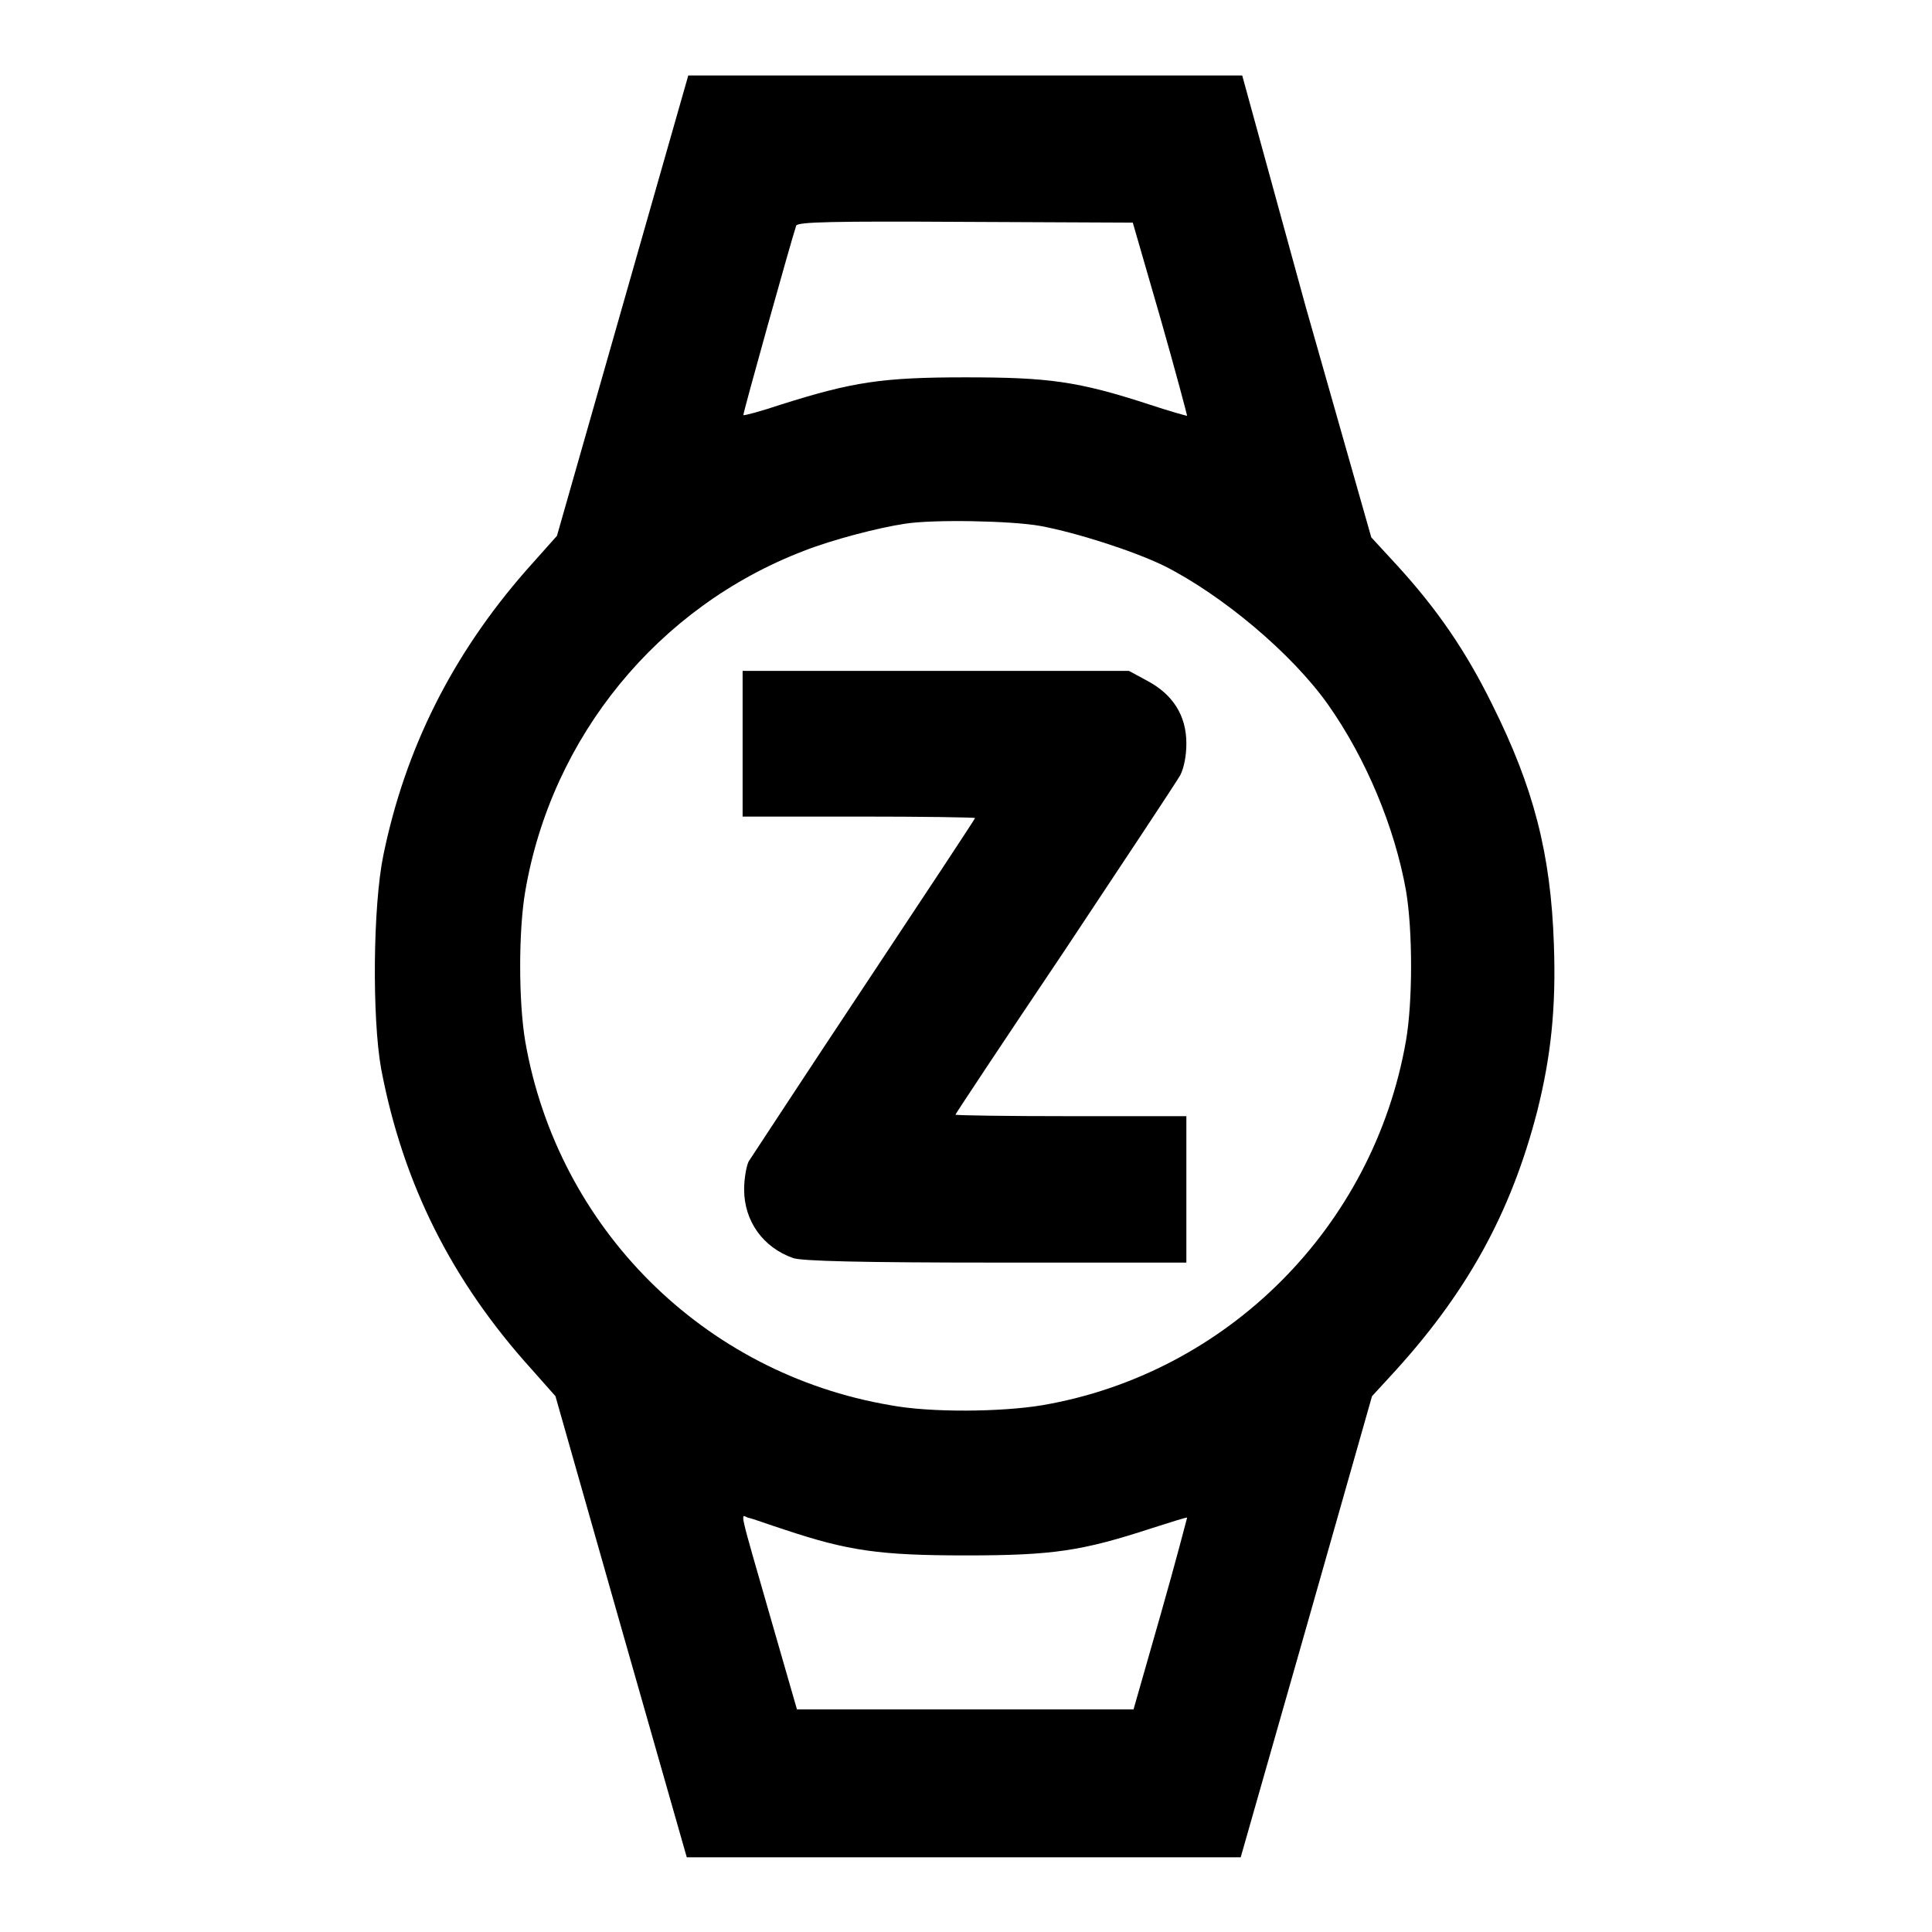 <?xml version="1.0" encoding="utf-8"?>
<!-- Svg Vector Icons : http://www.onlinewebfonts.com/icon -->
<!DOCTYPE svg PUBLIC "-//W3C//DTD SVG 1.1//EN" "http://www.w3.org/Graphics/SVG/1.1/DTD/svg11.dtd">
<svg version="1.1" xmlns="http://www.w3.org/2000/svg" xmlns:xlink="http://www.w3.org/1999/xlink" x="0px" y="0px" viewBox="0 0 256 256" enable-background="new 0 0 256 256" xml:space="preserve">
<g><g><g><path fill="#000000" d="M82.5,40.5L73.8,71l-4.1,4.6c-9.8,11.2-16,23.6-18.9,37.7c-1.4,6.8-1.5,21.6-0.3,28.3c2.9,15.3,9.4,28.2,20,39.9l3.1,3.5l8.7,30.6l8.7,30.5h36.7h36.7l8.7-30.5l8.7-30.6l2.3-2.5c10.2-11,16.1-21.7,19.6-35.3c1.8-7.2,2.5-13.6,2.2-22c-0.4-12.1-2.7-20.9-8.2-31.9c-3.5-7.1-7.3-12.6-12.5-18.3l-3.5-3.8l-8.7-30.6L164.6,10h-36.7H91.2L82.5,40.5z M153.8,42.3c2,7,3.5,12.7,3.5,12.8c-0.1,0-2.3-0.6-5-1.5c-9.5-3.1-13.4-3.6-24.4-3.6s-14.9,0.6-24.4,3.6c-2.7,0.9-4.9,1.5-5,1.4c-0.1-0.1,6.3-23,7-25.1c0.2-0.5,4.9-0.6,22.4-0.5l22.2,0.1L153.8,42.3z M137.9,69.7c4.8,0.9,12.3,3.3,16.4,5.3c7.7,3.9,16.9,11.6,21.7,18.4c5,7.1,8.8,16.2,10.3,24.6c0.9,5.3,0.9,14.7,0,19.9c-4.3,24.7-23.7,44.1-48.2,48.3c-5.4,0.9-14.8,1-20.1,0C93.2,182,73.9,162.7,69.6,138c-0.9-5.3-0.9-14.7,0-19.9c3.5-20.5,17.6-37.7,36.9-45.1c3.8-1.5,10-3.1,13.4-3.6C123.6,68.8,134.1,69,137.9,69.7z M104,202.7c8.4,2.8,12.6,3.4,24,3.4c11.6,0,15.4-0.6,24.6-3.6c2.5-0.8,4.7-1.5,4.7-1.4c0,0-1.5,5.8-3.5,12.8l-3.6,12.6h-22.3h-22.3l-3.4-11.8c-4.4-15.3-4.1-14-3.1-13.6C99.7,201.2,101.8,202,104,202.7z"/><path fill="#000000" d="M98.4,98.5v9.7h15.4c8.5,0,15.4,0.1,15.4,0.2s-6.6,10.1-14.7,22.3c-8.1,12.2-14.9,22.6-15.3,23.2c-0.3,0.6-0.6,2.3-0.6,3.7c0,4.2,2.5,7.7,6.5,9.1c1.1,0.4,9,0.6,26.8,0.6h25.3v-9.7v-9.7H142c-8.5,0-15.4-0.1-15.4-0.2c0-0.1,6.5-9.9,14.5-21.8c7.9-11.9,14.8-22.3,15.3-23.2c0.5-1,0.8-2.6,0.8-4.2c0-3.7-1.8-6.5-5.2-8.3l-2.4-1.3H124H98.4V98.5z"/></g></g></g>
</svg>